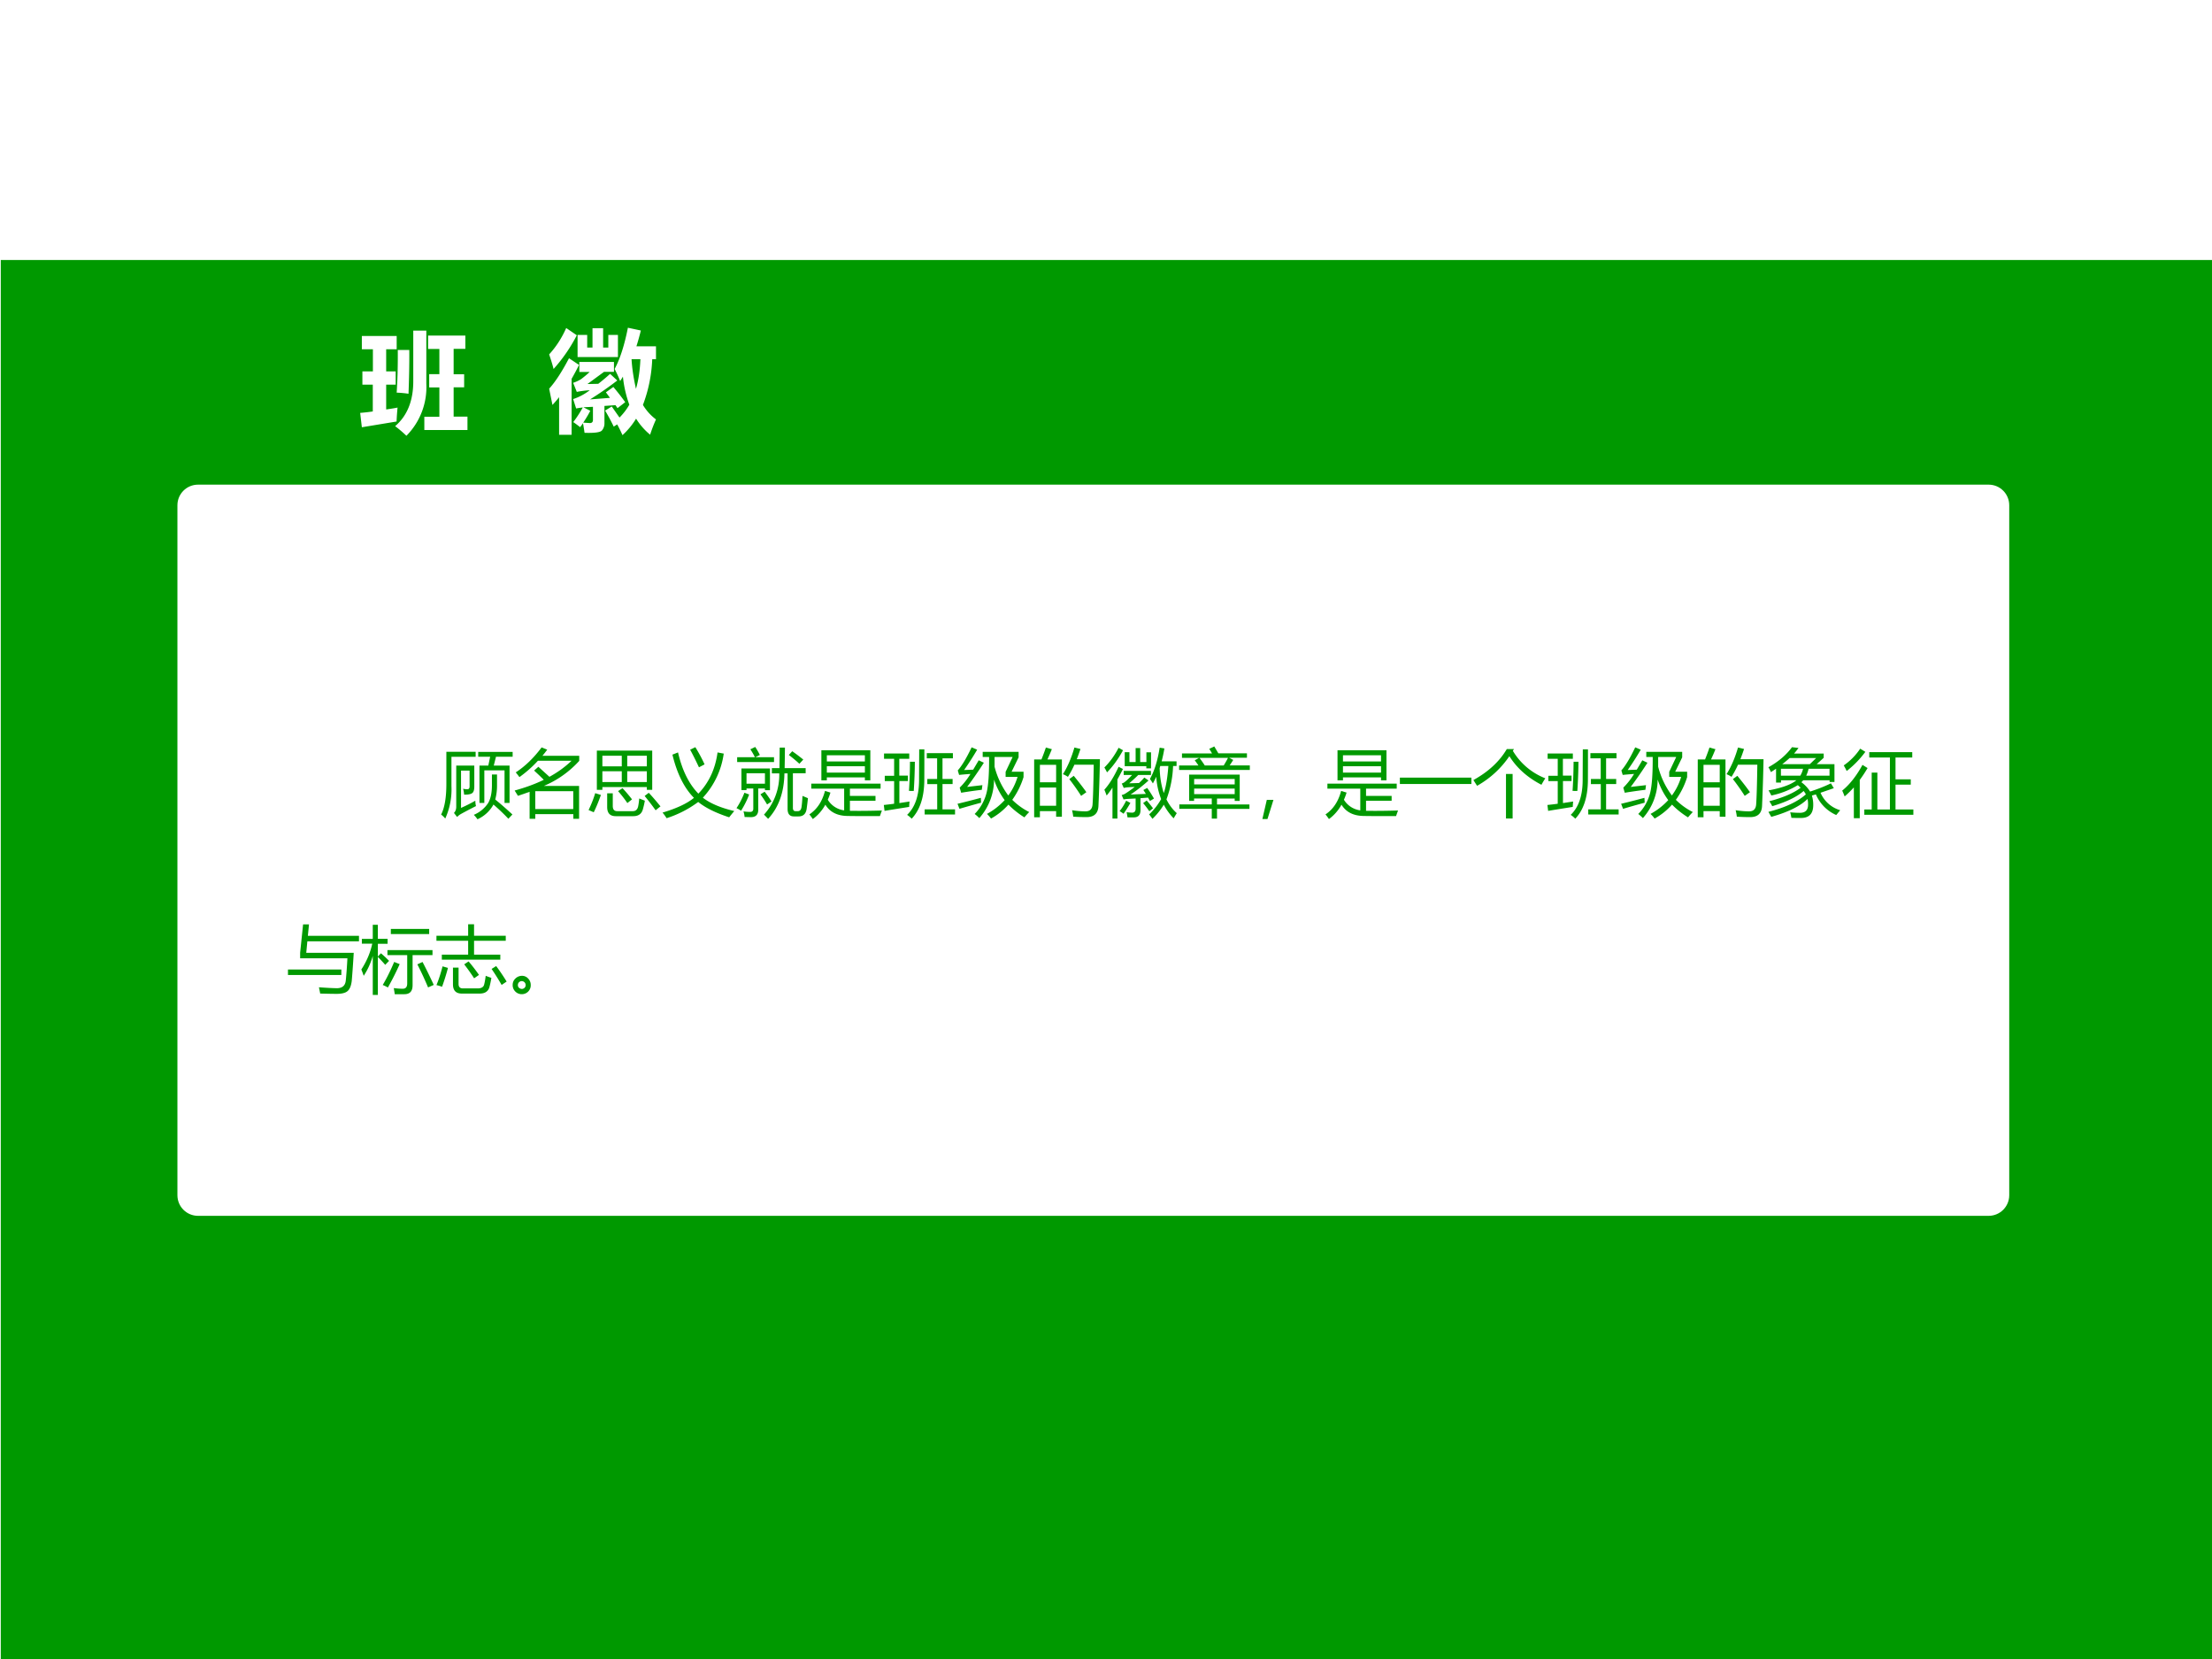 <svg xmlns="http://www.w3.org/2000/svg" xmlns:xlink="http://www.w3.org/1999/xlink" width="960" height="720" viewBox="0 0 720 540"><rect x="0" y="0" width="720" height="540" fill="#333333" stroke="none"/><g data-name="P"><clipPath id="a"><path fill-rule="evenodd" d="M0 540h720V0H0Z"/></clipPath><g clip-path="url(#a)"><path fill="#fff" fill-rule="evenodd" d="M0 540h720V0H0Z"/></g></g><g data-name="P"><clipPath id="b"><path fill-rule="evenodd" d="M0 540h720V0H0Z"/></clipPath><g clip-path="url(#b)"><path fill="#090" fill-rule="evenodd" d="M.25 540.25h720V84.63H.25Z"/></g></g><path fill="#fff" fill-rule="evenodd" d="M57.75 164.46c0-3.71 3.004-6.71 6.709-6.71H647.29c3.71 0 6.71 3 6.71 6.71v224.58c0 3.71-3 6.71-6.71 6.71H64.459c-3.705 0-6.709-3-6.709-6.71Z" data-name="P"/><g data-name="P"><symbol id="c"><path d="M.48.951h.118v-.48A.624.624 0 0 0 .418 0C.387.03.352.06.316.087.425.18.48.316.48.492v.46m.101-.78h.135v.265H.624v.12h.092v.228H.614v.121h.337v-.12H.845v-.23H.94V.438H.845V.173H.97V.052H.58v.12M.015.078 0 .207C.037.21.075.214.114.22v.242H.02v.12h.095v.2h-.1v.12h.315v-.12H.235v-.2h.086v-.12H.235V.238c.034.005.068.01.103.017A2.064 2.064 0 0 1 .329.129L.015.077M.33.39c.008.12.011.248.01.386h.104C.445.645.442.513.437.38a.993.993 0 0 1-.106.01Z"/></symbol><use xlink:href="#c" fill="#fff" transform="matrix(36 0 0 -36 117.238 141.845)"/><symbol id="d"><path d="M-2147483500-2147483500Z"/></symbol><use xlink:href="#d" fill="#fff" transform="matrix(36 0 0 -36 77309400000 -77309400000)"/><use xlink:href="#d" fill="#fff" transform="matrix(36 0 0 -36 77309400000 -77309400000)"/><use xlink:href="#d" fill="#fff" transform="matrix(36 0 0 -36 77309400000 -77309400000)"/><use xlink:href="#d" fill="#fff" transform="matrix(36 0 0 -36 77309400000 -77309400000)"/><use xlink:href="#d" fill="none" stroke="#fff" stroke-miterlimit="10" stroke-width=".029" transform="matrix(36 0 0 -36 77309400000 -77309400000)"/><use xlink:href="#d" fill="none" stroke="#fff" stroke-miterlimit="10" stroke-width=".029" transform="matrix(36 0 0 -36 77309400000 -77309400000)"/><use xlink:href="#d" fill="none" stroke="#fff" stroke-miterlimit="10" stroke-width=".029" transform="matrix(36 0 0 -36 77309400000 -77309400000)"/><use xlink:href="#d" fill="none" stroke="#fff" stroke-miterlimit="10" stroke-width=".029" transform="matrix(36 0 0 -36 77309400000 -77309400000)"/><symbol id="e"><path d="m.566.259.07-.1a.555.555 0 0 1 .089.116 1.04 1.04 0 0 0-.058.254.915.915 0 0 0-.025-.04 1.2 1.2 0 0 1-.05.109c.049.091.089.216.12.373L.829.946a2.055 2.055 0 0 0-.04-.143h.177V.687H.932A1.31 1.31 0 0 0 .848.273.455.455 0 0 1 .966.142 1.253 1.253 0 0 1 .913.004a.594.594 0 0 0-.127.145A.673.673 0 0 0 .663 0a1.08 1.08 0 0 1-.048.097L.584.077a1.891 1.891 0 0 1-.078.145l.06.037m.219.16c.023.078.036.168.04.268h-.08C.75.6.764.512.785.418m-.63.55L.25.903a1.44 1.44 0 0 0-.21-.305C.031.635.017.68 0 .73c.064.07.115.15.154.238M.257.705v.201h.087V.792h.048v.175h.096V.792h.047v.114h.087v-.2H.257M.18.695.27.635A2.064 2.064 0 0 0 .203.509V.003H.09v.34a1.181 1.181 0 0 0-.06-.07L0 .42C.059.485.118.578.18.696m.4-.26A2.27 2.27 0 0 0 .688.298L.618.244A1.336 1.336 0 0 0 .6.271L.5.264V.11A.098.098 0 0 0 .477.042C.462.025.41.018.32.021a1.953 1.953 0 0 1-.014.087.888.888 0 0 0-.026-.036.97.97 0 0 1-.062.046c.031.04.06.085.086.132A.613.613 0 0 1 .244.241L.217.326a.496.496 0 0 1 .15.08A.903.903 0 0 1 .25.391L.217.473c.027.009.05.02.07.032a.86.86 0 0 1 .079.066H.273v.091h.313v-.09h-.09l-.15-.11.098.002c.036.028.072.058.107.09l.065-.06A3.12 3.12 0 0 0 .37.323l.18.014-.037.05.067.048M.396.256.31.252.372.22A1.031 1.031 0 0 0 .308.113L.37.109C.388.11.397.12.396.142v.115Z"/></symbol><use xlink:href="#e" fill="#fff" transform="matrix(36 0 0 -36 178.747 141.634)"/><use xlink:href="#d" fill="#fff" transform="matrix(36 0 0 -36 77309400000 -77309400000)"/><use xlink:href="#d" fill="none" stroke="#fff" stroke-miterlimit="10" stroke-width=".029" transform="matrix(36 0 0 -36 77309400000 -77309400000)"/></g><g data-name="P"><symbol id="f"><path d="M-2147483500-2147483500Z"/></symbol><use xlink:href="#f" fill="#0cf" transform="matrix(18 0 0 -18 38654700000 -38654700000)"/><use xlink:href="#f" fill="#0cf" transform="matrix(18 0 0 -18 38654700000 -38654700000)"/><use xlink:href="#f" fill="#0cf" transform="matrix(18 0 0 -18 38654700000 -38654700000)"/><use xlink:href="#f" fill="#92d050" transform="matrix(18 0 0 -18 38654700000 -38654700000)"/><symbol id="g"><path d="M-2147483500-2147483500Z"/></symbol><use xlink:href="#g" fill="#090" transform="matrix(24.024 0 0 -24.024 51591145000 -51591145000)"/></g><g data-name="P"><use xlink:href="#g" fill="#090" transform="matrix(24 0 0 -24 51539605000 -51539605000)"/><use xlink:href="#g" fill="#090" transform="matrix(24 0 0 -24 51539605000 -51539605000)"/><use xlink:href="#g" fill="#090" transform="matrix(24 0 0 -24 51539605000 -51539605000)"/><use xlink:href="#g" fill="#090" transform="matrix(24 0 0 -24 51539605000 -51539605000)"/><use xlink:href="#g" fill="#090" transform="matrix(24 0 0 -24 51539605000 -51539605000)"/><use xlink:href="#g" fill="#090" transform="matrix(24 0 0 -24 51539605000 -51539605000)"/><use xlink:href="#g" fill="#090" transform="matrix(24 0 0 -24 51539605000 -51539605000)"/><symbol id="h"><path d="M.52.728h.12l.025.12H.503v.066H.97V.848H.744l-.03-.12h.214V.222H.86v.441H.586V.222H.52v.506m-.315 0H.45V.445C.45.4.441.37.423.356.405.341.368.333.312.334a.388.388 0 0 1-.014.08C.336.406.36.405.37.41c.01.005.016.017.016.036V.66H.27V.154c.065.029.13.061.194.098A.27.27 0 0 1 .473.179a6.451 6.451 0 0 1-.2-.105.213.213 0 0 1-.056-.043L.174.086c.02.02.031.047.031.084v.559M.14.847V.45a.956.956 0 0 0-.084-.44A.348.348 0 0 1 0 .064C.048.158.071.296.071.48v.435h.397V.847H.14m.55-.24h.068V.462A.719.719 0 0 0 .734.268C.82.198.896.13.967.065L.912.007C.85.073.782.137.71.2A.461.461 0 0 0 .493 0a.38.38 0 0 1-.05.06.432.432 0 0 1 .194.159c.035.059.052.14.052.243v.145Z"/></symbol><symbol id="i"><path d="M.366.968.442.937A1.72 1.72 0 0 0 .377.854h.499V.785a1.359 1.359 0 0 0-.48-.34h.478V0H.796v.063H.28V0H.203v.366A4.906 4.906 0 0 0 .045.311L0 .383c.146.04.277.088.395.145C.355.57.31.611.264.654l.058.051.15-.136c.115.063.215.136.3.218H.316A1.633 1.633 0 0 0 .065.565a1.35 1.35 0 0 1-.05.064C.144.713.26.826.366.968m.43-.594H.28V.132h.515v.242Z"/></symbol><symbol id="j"><path d="M.112.889h.751V.357H.79v.038H.187V.357H.112V.89m.14-.58h.076V.138c0-.047.02-.07.06-.07H.6c.04 0 .064.023.073.069.005.025.01.06.014.103L.763.21A1.136 1.136 0 0 0 .738.1C.722.033.678 0 .606 0H.368C.291 0 .252.041.252.124v.185m.272.154H.79v.146H.524V.463m-.337 0H.45v.146H.187V.463M.789.82H.524V.676H.79V.82M.187.676H.45V.82H.187V.676M.09.312.167.288C.139.208.107.128.07.053L0 .083c.036.076.067.152.09.23M.76.274l.056.043C.857.274.91.213.975.133L.909.08a3.55 3.55 0 0 1-.148.193M.4.34.46.38C.501.336.545.285.589.228L.526.178C.486.236.445.289.401.338Z"/></symbol><symbol id="k"><path d="M.745.892.83.876A1.103 1.103 0 0 0 .547.278C.647.2.79.14.973.097A1.97 1.97 0 0 1 .904.012C.72.072.58.142.484.22A1.464 1.464 0 0 0 .055 0 .664.664 0 0 1 0 .076c.191.057.333.123.426.2C.293.41.196.606.134.862l.076.03C.266.65.358.464.486.333c.144.15.23.336.26.559M.374.929l.071.034C.496.88.537.803.57.73L.494.69C.454.776.414.856.375.928Z"/></symbol><symbol id="l"><path d="M.48.688h.103l.003.278h.071A19.262 19.262 0 0 0 .653.688h.285v-.07H.765V.148C.765.12.777.104.8.104h.032c.028 0 .045.019.05.057.006.04.01.089.013.15A3.44 3.44 0 0 0 .969.28 4.119 4.119 0 0 0 .952.138C.942.068.906.033.842.033H.778C.721.033.693.067.693.136v.481H.65C.646.36.572.154.429 0a1.49 1.49 0 0 1-.056.057.8.8 0 0 1 .207.56h-.1v.071M.067.683h.387V.389H.386v.023H.295V.123c0-.066-.033-.1-.1-.1L.11.025a.377.377 0 0 1-.015.076.584.584 0 0 1 .09-.007c.028 0 .043.014.043.044v.274H.136V.39H.067v.294M.01.836H.25C.233.87.213.906.188.943l.066.032A.978.978 0 0 0 .317.866L.255.836h.254V.77h-.5v.066M.386.618h-.25V.477h.25v.141M.108.354.172.33A1.224 1.224 0 0 0 .062.11.34.34 0 0 1 0 .145c.042.063.078.133.108.21M.71.866l.046.051C.807.882.857.843.906.804L.853.747a1.98 1.98 0 0 1-.144.12M.326.333l.056.035C.419.32.45.276.475.235l-.06-.04C.39.238.36.284.325.332Z"/></symbol><symbol id="m"><path d="M.163.933h.664V.525H.753v.04H.237v-.04H.163v.408M.212.382.286.359A.897.897 0 0 0 .25.262.305.305 0 0 1 .472.118v.294H.026V.48h.94V.412H.55V.314h.347V.248H.55V.112C.675.11.82.111.984.116A2.39 2.39 0 0 1 .957.04C.766.04.618.04.516.042.378.044.278.095.217.195A.593.593 0 0 0 .047 0 .773.773 0 0 1 0 .063c.105.07.175.177.212.319M.237.63h.516v.086H.237V.63m.516.235H.237V.781h.516v.085Z"/></symbol><symbol id="n"><path d="M.554.127h.17v.342H.59v.07h.133v.28h-.14v.07h.354v-.07H.796v-.28h.137V.47H.796V.127h.17v-.07H.554v.07M0 .186c.046.005.092.01.14.017V.51H.013v.072H.14v.23H.003v.072h.342V.812H.21V.584h.117V.511H.211V.212l.138.021A1.037 1.037 0 0 1 .344.16C.244.144.134.127.01.106L0 .186M.48.94h.07C.55.784.55.64.549.507.545.285.488.116.378 0a.4.4 0 0 1-.062.052c.106.101.16.255.162.46l.002.43M.355.772h.066C.42.643.415.511.406.376L.341.377c.008.115.013.247.014.396Z"/></symbol><symbol id="o"><path d="M.496.526a.79.79 0 0 0-.2-.52.517.517 0 0 1-.063.056.626.626 0 0 1 .163.293C.419.45.43.608.429.835H.342v.07h.487V.83L.734.635h.162V.562A1.069 1.069 0 0 0 .743.254a.904.904 0 0 1 .23-.166.871.871 0 0 1-.065-.072 1.15 1.15 0 0 0-.217.173A.883.883 0 0 0 .455 0 .536.536 0 0 1 .4.063.941.941 0 0 1 .64.25a.99.99 0 0 0-.143.276m.157.11.094.199H.503V.703a1.12 1.12 0 0 1 .186-.39c.056.075.098.16.126.252H.653v.072M.131.429l.207.024A17.141 17.141 0 0 0 .33.39 6.485 6.485 0 0 1 .05.35L.03.419a.963.963 0 0 1 .146.186A4.768 4.768 0 0 1 .022.592L.004.653c.054.06.117.164.188.313L.267.934A3.978 3.978 0 0 0 .09.658l.123.005.075.127.07-.033A5.713 5.713 0 0 0 .131.429M0 .2c.104.025.21.052.317.081L.32.215A13.05 13.05 0 0 1 .027.132L0 .202Z"/></symbol><symbol id="p"><path d="M0 .784h.099c.024.06.044.113.06.162L.24.923C.22.873.2.827.18.784h.196V.007H.298v.076h-.22V0H0v.784m.39-.2c.062.097.114.218.156.362l.082-.02a2.767 2.767 0 0 0-.05-.139h.314a24.041 24.041 0 0 0-.02-.632C.868.053.814.002.711.002.65.002.59.004.53.008a.677.677 0 0 1-.016.087h.003C.583.085.642.08.696.08c.06 0 .091.031.096.094.007.097.012.276.016.539H.546A1.345 1.345 0 0 0 .458.548a.374.374 0 0 1-.067.036M.078.156h.22v.247h-.22V.156m.22.555h-.22V.474h.22V.71M.477.518l.06.044C.607.476.665.402.708.34L.637.29C.59.364.537.44.477.517Z"/></symbol><symbol id="q"><path d="m.75.965.064-.01A1.962 1.962 0 0 0 .777.78h.202V.717H.932a1.424 1.424 0 0 0-.09-.453.61.61 0 0 1 .14-.187A1.646 1.646 0 0 1 .94.007a.772.772 0 0 0-.134.185A.934.934 0 0 0 .652 0a.719.719 0 0 1-.045.06.86.86 0 0 1 .163.208.994.994 0 0 0-.066.304A1.118 1.118 0 0 0 .658.48a.749.749 0 0 1-.04.061C.68.651.723.793.75.965M.337.482.47.486A.93.93 0 0 1 .542.56L.599.52A2.052 2.052 0 0 0 .356.33l.207.008a1.605 1.605 0 0 1-.034.053l.052.028A1.6 1.6 0 0 0 .673.275L.618.242.593.288.49.28v-.16C.49.053.46.02.4.02H.314a1.67 1.67 0 0 1-.012.07.55.55 0 0 1 .075-.006c.03 0 .046.017.047.052v.14A15.19 15.19 0 0 1 .312.27.393.393 0 0 1 .26.263l-.025.06C.255.328.27.334.28.34c.048.03.092.062.132.093A2.33 2.33 0 0 1 .307.427.432.432 0 0 1 .263.419l-.027.06a.118.118 0 0 1 .047.026c.03.024.06.054.093.09H.262V.65h.37V.595H.46A2.083 2.083 0 0 0 .337.482M0 .395c.067.074.132.178.193.311l.059-.03A3.812 3.812 0 0 0 .177.534v-.53H.11v.42A1.073 1.073 0 0 0 .031.316 1.22 1.22 0 0 1 0 .395m.276.319v.19H.34V.77h.084v.19h.062V.77H.57v.132h.063V.685H.569v.029H.276M.806.35c.03.085.05.208.062.367h-.11A.796.796 0 0 0 .75.687C.754.559.773.447.806.35M0 .696c.077.077.141.166.193.268L.253.93C.188.81.114.71.036.63A.535.535 0 0 1 0 .696m.296-.45.057-.03A1.72 1.72 0 0 0 .26.069a.527.527 0 0 1-.053.036C.24.145.269.193.296.246m.23-.033.048.036C.603.216.632.181.66.143L.61.103C.578.149.55.185.525.214Z"/></symbol><symbol id="r"><path d="M.003.193h.44v.08H.203V.241H.136v.356h.686V.24H.754v.032h-.24v-.08h.44v-.06h-.44V0H.443v.133h-.44v.06M0 .721h.262a1.12 1.12 0 0 1-.05.07l.059.033H.039v.06h.408L.409.947l.068.032.055-.093H.92v-.06H.678l.056-.03A3.081 3.081 0 0 0 .686.722h.273V.66H0v.06M.204.332h.55v.075h-.55V.332m.55.206h-.55V.464h.55v.074M.348.721h.257c.02.033.04.067.058.103H.276C.306.784.33.75.348.721Z"/></symbol><symbol id="s"><path d="M.15.26.069 0H0l.06.26h.09Z"/></symbol><symbol id="t"><path d="M0 .086h.97V0H0v.086Z"/></symbol><symbol id="u"><path d="M.442.604h.09V0h-.09v.604M.55.94.535.918a.886.886 0 0 1 .44-.373A1.437 1.437 0 0 1 .923.457C.73.557.587.687.488.845A1.296 1.296 0 0 0 .05.443L0 .521c.203.112.354.252.453.42H.55Z"/></symbol><symbol id="v"><path d="M.848.47.887.404a32.75 32.75 0 0 0-.18-.062.42.42 0 0 1 .267-.237L.92.04a.533.533 0 0 0-.276.28A3.47 3.47 0 0 1 .59.304.428.428 0 0 0 .608.175C.608.058.553 0 .441 0c-.04 0-.083 0-.129.002a.99.99 0 0 1-.016.075C.343.072.387.07.428.07c.073 0 .11.037.11.11a.37.37 0 0 1-.007.078C.434.162.27.08.039.015L0 .083C.224.14.394.219.508.32a.309.309 0 0 1-.03.046C.386.286.244.217.052.16.043.18.029.201.013.227.2.276.342.337.437.41a.567.567 0 0 1-.038.035A1.13 1.13 0 0 0 .04.305a.757.757 0 0 1-.038.069c.183.034.308.08.377.137H.171V.48H.104v.188a2.201 2.201 0 0 0-.07-.046A.38.38 0 0 1 0 .688C.136.763.243.855.32.96L.408.95a.681.681 0 0 0-.06-.076H.75V.816L.655.73h.241V.488H.83v.023H.472A.257.257 0 0 0 .447.485.451.451 0 0 0 .566.358C.67.392.765.429.848.47m-.2.343h-.36a1.432 1.432 0 0 0-.1-.083h.374l.086.083M.83.667H.545A.468.468 0 0 0 .513.574h.316v.093M.171.574h.262A.333.333 0 0 1 .47.667h-.3V.574Z"/></symbol><symbol id="w"><path d="M.3.118h.1v.5h.077v-.5h.17v.705h-.28v.073H.95V.823H.723V.527H.93V.455H.723V.118h.242V.046H.3v.072M0 .374c.102.083.193.199.275.349L.344.68A1.773 1.773 0 0 0 .238.519V0h-.08v.418A1.336 1.336 0 0 0 .033.295.964.964 0 0 1 0 .374m.021.342a.833.833 0 0 1 .223.227L.314.9A1.325 1.325 0 0 0 .061.64a1.19 1.19 0 0 1-.04.076Z"/></symbol><use xlink:href="#h" fill="#090" transform="matrix(24 0 0 -24 143.585 266.67)"/><use xlink:href="#i" fill="#090" transform="matrix(24 0 0 -24 167.514 266.506)"/><use xlink:href="#j" fill="#090" transform="matrix(24 0 0 -24 191.585 265.662)"/><use xlink:href="#k" fill="#090" transform="matrix(24 0 0 -24 215.655 266.319)"/><use xlink:href="#l" fill="#090" transform="matrix(24 0 0 -24 239.725 266.53)"/><use xlink:href="#m" fill="#090" transform="matrix(24 0 0 -24 263.444 266.6)"/><use xlink:href="#n" fill="#090" transform="matrix(24 0 0 -24 287.678 266.483)"/><use xlink:href="#o" fill="#090" transform="matrix(24 0 0 -24 311.655 266.436)"/><use xlink:href="#p" fill="#090" transform="matrix(24 0 0 -24 336.616 266.014)"/><use xlink:href="#q" fill="#090" transform="matrix(24 0 0 -24 359.467 266.53)"/><use xlink:href="#r" fill="#090" transform="matrix(24 0 0 -24 383.796 266.46)"/><use xlink:href="#s" fill="#090" transform="matrix(24 0 0 -24 410.901 266.6)"/><use xlink:href="#m" fill="#090" transform="matrix(24 0 0 -24 431.444 266.6)"/><use xlink:href="#t" fill="#090" transform="matrix(24 0 0 -24 455.655 255.186)"/><use xlink:href="#u" fill="#090" transform="matrix(24 0 0 -24 479.585 266.412)"/><use xlink:href="#n" fill="#090" transform="matrix(24 0 0 -24 503.678 266.483)"/><use xlink:href="#o" fill="#090" transform="matrix(24 0 0 -24 527.655 266.436)"/><use xlink:href="#p" fill="#090" transform="matrix(24 0 0 -24 552.616 266.014)"/><use xlink:href="#v" fill="#090" transform="matrix(24 0 0 -24 575.608 266.248)"/><use xlink:href="#w" fill="#090" transform="matrix(24 0 0 -24 599.632 266.319)"/><use xlink:href="#g" fill="#090" transform="matrix(24 0 0 -24 51539605000 -51539605000)"/></g><use xlink:href="#g" fill="#090" data-name="P" transform="matrix(24 0 0 -24 51539605000 -51539605000)"/><g data-name="P"><symbol id="x"><path d="M.165.482v.075l.04.385h.08L.27.787h.693V.713h-.7L.248.557h.644A15.01 15.01 0 0 0 .865.175C.856.105.836.059.805.035.777.012.728 0 .66 0 .595 0 .52.002.437.004A3 3 0 0 1 .42.089C.519.082.593.078.642.077.729.071.776.105.784.18.793.266.8.367.806.482H.165M0 .33h.724V.256H0V.33Z"/></symbol><symbol id="y"><path d="M0 .345c.072.111.122.228.148.35H.007V.76h.148v.191h.069V.761h.132V.694H.224V.521l.042.044C.307.53.344.495.376.462L.324.408a2.505 2.505 0 0 1-.1.108V0H.155v.529a.974.974 0 0 0-.123-.27C.023.287.012.315 0 .345m.355.263h.61V.54h-.27V.132C.695.05.658.01.583.01h-.13C.45.035.445.062.44.093.484.087.525.084.562.084c.04 0 .06.024.06.072V.54H.354v.068M.4.895h.52V.826H.4v.069m.36-.48.07.032A7.07 7.07 0 0 0 .982.136L.905.102C.863.202.815.307.76.414M.446.447.52.418A3.684 3.684 0 0 0 .36.101a.564.564 0 0 1-.07.034C.34.219.393.323.445.447Z"/></symbol><symbol id="z"><path d="M.073.528H.43v.188H0v.068H.43V.94h.08V.784h.43V.716H.51V.528h.356V.46H.073v.068m.15-.176H.3V.13C.3.09.32.07.358.07h.206C.611.071.64.09.647.123c.008.03.015.07.021.118.024-.01.05-.019.077-.028A1.388 1.388 0 0 0 .72.093C.705.032.66 0 .587 0H.344c-.08 0-.12.042-.12.126v.226M.083.369.156.348a2.818 2.818 0 0 0-.08-.256A.611.611 0 0 1 0 .115C.033.194.06.28.083.37M.748.334.81.373C.858.309.905.239.952.163L.884.117a3.345 3.345 0 0 1-.136.217M.376.396l.06.04C.486.378.532.317.577.253L.511.207a2.842 2.842 0 0 1-.135.19Z"/></symbol><symbol id="A"><path d="M.126.249A.11.11 0 0 0 .21.212.122.122 0 0 0 .245.125.12.12 0 0 0 .123 0a.12.12 0 0 0-.087.036A.12.12 0 0 0 0 .125C0 .16.013.19.039.214a.127.127 0 0 0 .087.035M.125.071c.012 0 .024.005.035.014.01.01.016.022.016.037C.176.14.17.152.16.162a.053.053 0 0 1-.038.015.052.052 0 0 1-.051-.054C.07.107.077.094.088.085A.06.06 0 0 1 .125.071Z"/></symbol><use xlink:href="#x" fill="#090" transform="matrix(24 0 0 -24 93.734 323.497)"/><use xlink:href="#y" fill="#090" transform="matrix(24 0 0 -24 117.617 323.848)"/><use xlink:href="#z" fill="#090" transform="matrix(24 0 0 -24 142.063 323.403)"/><use xlink:href="#A" fill="#090" transform="matrix(24 0 0 -24 166.871 323.602)"/><use xlink:href="#g" fill="#090" transform="matrix(24 0 0 -24 51539605000 -51539605000)"/></g></svg>